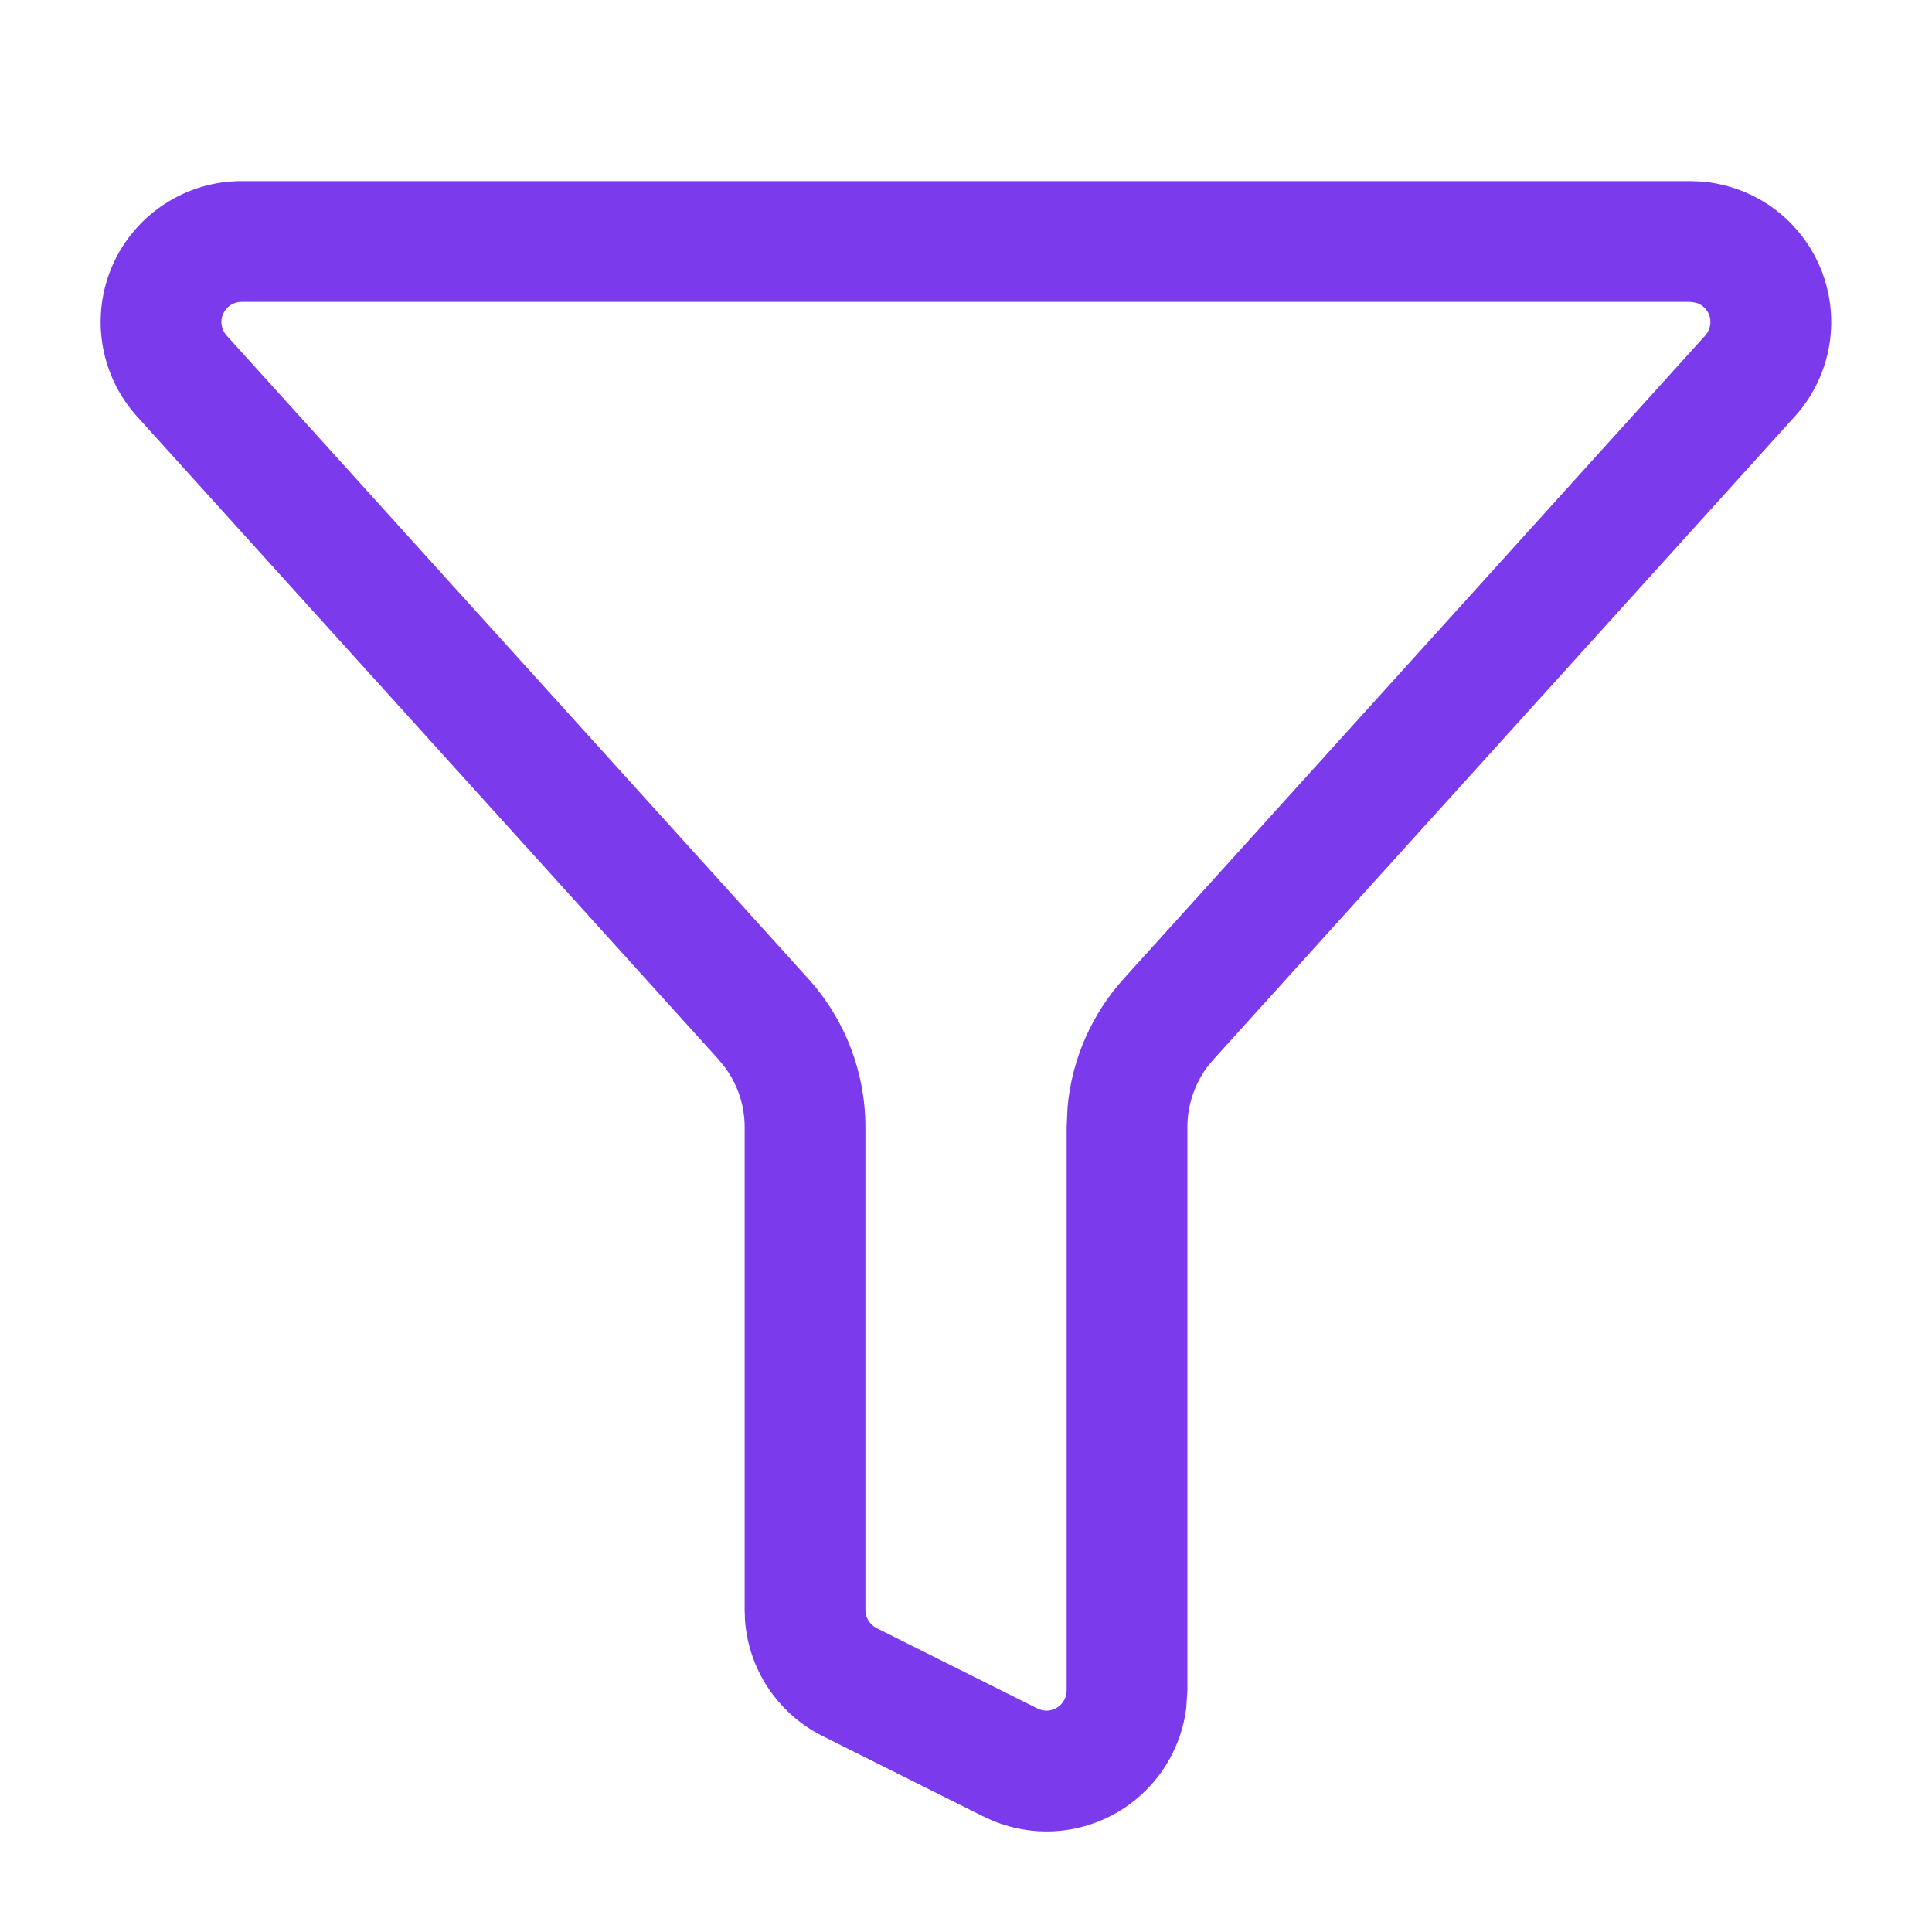 <?xml version="1.0" encoding="UTF-8"?> <svg xmlns="http://www.w3.org/2000/svg" width="64" height="64" viewBox="0 0 64 64" fill="none"><path d="M35.366 36.654C35.512 35.083 36.162 33.595 37.228 32.417L56.491 11.112C56.576 11.017 56.632 10.897 56.652 10.771C56.672 10.644 56.655 10.513 56.603 10.396C56.55 10.279 56.465 10.18 56.358 10.109C56.304 10.074 56.245 10.047 56.183 10.029L55.996 10H8.001C7.872 10 7.745 10.037 7.636 10.107C7.529 10.177 7.444 10.278 7.392 10.396C7.339 10.513 7.322 10.644 7.342 10.771C7.362 10.897 7.418 11.017 7.504 11.112L26.772 32.417C27.991 33.764 28.667 35.517 28.668 37.333V53.333C28.668 53.457 28.701 53.58 28.767 53.685C28.832 53.79 28.924 53.874 29.035 53.93V53.932L34.366 56.596H34.368C34.47 56.647 34.583 56.672 34.696 56.667C34.81 56.661 34.92 56.627 35.017 56.568C35.113 56.508 35.193 56.425 35.248 56.325C35.304 56.226 35.334 56.114 35.334 56V37.333L35.366 36.654ZM39.334 56L39.295 56.591C39.22 57.179 39.033 57.749 38.743 58.271C38.356 58.966 37.797 59.553 37.121 59.971C36.445 60.389 35.673 60.628 34.879 60.664C34.084 60.7 33.293 60.53 32.582 60.175H32.579L27.246 57.508C26.471 57.12 25.819 56.524 25.363 55.786C24.964 55.141 24.73 54.41 24.678 53.656L24.668 53.333V37.333C24.667 36.611 24.431 35.912 24.001 35.339L23.806 35.099L4.537 13.794C3.933 13.124 3.534 12.292 3.392 11.401C3.25 10.51 3.369 9.596 3.735 8.771C4.102 7.947 4.701 7.247 5.457 6.755C6.213 6.263 7.096 6 7.998 6H56.004L56.342 6.013C57.125 6.072 57.882 6.327 58.543 6.758C59.298 7.25 59.896 7.952 60.261 8.776C60.627 9.6 60.745 10.513 60.603 11.404C60.46 12.294 60.063 13.125 59.459 13.794H59.457L40.196 35.099C39.642 35.711 39.335 36.508 39.334 37.333V56Z" fill="#7C3AED"></path></svg> 